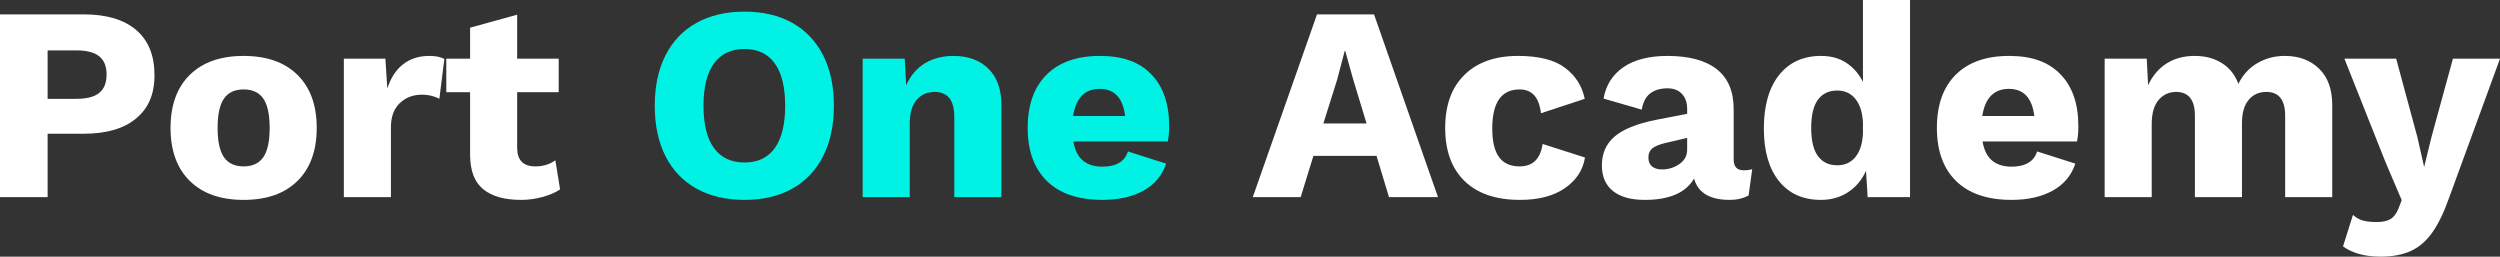<?xml version="1.0" encoding="UTF-8"?>
<svg xmlns="http://www.w3.org/2000/svg" id="Ebene_1" viewBox="0 0 541.8 55.62">
  <rect x="0" y="0" width="541.8" height="55.62" fill="#333333" stroke="none"/>
  <path d="m29.52,6.51c2.64,2.26,3.96,5.51,3.96,9.75s-1.32,7.17-3.96,9.39c-2.64,2.22-6.42,3.33-11.34,3.33h-7.86v13.74H0V3.12h18.18c4.92,0,8.7,1.13,11.34,3.39Zm-8.01,13.62c1.06-.86,1.59-2.19,1.59-3.99s-.53-3.07-1.59-3.93c-1.06-.86-2.71-1.29-4.95-1.29h-6.24v10.5h6.24c2.24,0,3.89-.43,4.95-1.29Z" fill="#fff" stroke-width="0"></path>
  <path d="m64.47,16.23c2.78,2.74,4.17,6.57,4.17,11.49s-1.39,8.75-4.17,11.49c-2.78,2.74-6.67,4.11-11.67,4.11s-8.89-1.37-11.67-4.11c-2.78-2.74-4.17-6.57-4.17-11.49s1.39-8.75,4.17-11.49c2.78-2.74,6.67-4.11,11.67-4.11s8.89,1.37,11.67,4.11Zm-15.93,5.13c-.92,1.32-1.38,3.44-1.38,6.36s.46,5.04,1.38,6.36c.92,1.32,2.34,1.98,4.26,1.98s3.34-.66,4.26-1.98c.92-1.32,1.38-3.44,1.38-6.36s-.46-5.04-1.38-6.36c-.92-1.32-2.34-1.98-4.26-1.98s-3.34.66-4.26,1.98Z" fill="#fff" stroke-width="0"></path>
  <path d="m96.3,12.78l-1.08,8.64c-.4-.24-.94-.45-1.62-.63-.68-.18-1.4-.27-2.16-.27-1.92,0-3.52.61-4.8,1.83-1.28,1.22-1.92,2.97-1.92,5.25v15.12h-10.2V12.72h9l.42,6.48c.72-2.28,1.85-4.03,3.39-5.25,1.54-1.22,3.45-1.83,5.73-1.83,1.36,0,2.44.22,3.24.66Z" fill="#fff" stroke-width="0"></path>
  <path d="m121.38,41.04c-1,.68-2.27,1.23-3.81,1.65-1.54.42-3.09.63-4.65.63-3.56,0-6.28-.76-8.16-2.28-1.88-1.52-2.84-3.96-2.88-7.32v-13.74h-5.16v-7.26h5.16v-6.72l10.2-2.82v9.54h9v7.26h-9v12.06c0,2.68,1.32,4.02,3.96,4.02,1.64,0,3.08-.44,4.32-1.32l1.02,6.3Z" fill="#fff" stroke-width="0"></path>
  <path d="m171.69,4.95c2.9,1.62,5.13,3.96,6.69,7.02,1.56,3.06,2.34,6.71,2.34,10.95s-.78,7.89-2.34,10.95c-1.56,3.06-3.79,5.4-6.69,7.02-2.9,1.62-6.35,2.43-10.35,2.43s-7.46-.81-10.38-2.43-5.16-3.96-6.72-7.02-2.34-6.71-2.34-10.95.78-7.89,2.34-10.95,3.8-5.4,6.72-7.02,6.38-2.43,10.38-2.43,7.45.81,10.35,2.43Zm-16.95,8.79c-1.52,2.08-2.28,5.14-2.28,9.18s.76,7.1,2.28,9.18c1.52,2.08,3.72,3.12,6.6,3.12s5.07-1.04,6.57-3.12c1.5-2.08,2.25-5.14,2.25-9.18s-.75-7.1-2.25-9.18c-1.5-2.08-3.69-3.12-6.57-3.12s-5.08,1.04-6.6,3.12Z" fill="#00f2e5" stroke-width="0"></path>
  <path d="m214.2,14.88c1.88,1.84,2.82,4.46,2.82,7.86v19.98h-10.2v-17.16c0-2.04-.37-3.49-1.11-4.35-.74-.86-1.79-1.29-3.15-1.29-1.6,0-2.9.57-3.9,1.71-1,1.14-1.5,2.89-1.5,5.25v15.84h-10.2V12.72h9.12l.3,5.76c.96-2.12,2.32-3.71,4.08-4.77,1.76-1.06,3.82-1.59,6.18-1.59,3.16,0,5.68.92,7.56,2.76Z" fill="#00f2e5" stroke-width="0"></path>
  <path d="m253.08,30.66h-20.46c.32,1.88,1.01,3.26,2.07,4.14,1.06.88,2.47,1.32,4.23,1.32,1.48,0,2.69-.28,3.63-.84.94-.56,1.57-1.38,1.89-2.46l8.28,2.64c-.84,2.56-2.47,4.51-4.89,5.85-2.42,1.34-5.39,2.01-8.91,2.01-5.24,0-9.25-1.36-12.03-4.08-2.78-2.72-4.17-6.56-4.17-11.52s1.36-8.8,4.08-11.52,6.58-4.08,11.58-4.08,8.55,1.33,11.13,3.99c2.58,2.66,3.87,6.39,3.87,11.19,0,1.36-.1,2.48-.3,3.36Zm-20.52-5.52h11.28c-.48-3.92-2.32-5.88-5.52-5.88s-5.16,1.96-5.76,5.88Z" fill="#00f2e5" stroke-width="0"></path>
  <path d="m298.32,33.78h-13.68l-2.76,8.94h-10.38l13.92-39.6h12.36l13.86,39.6h-10.62l-2.7-8.94Zm-2.16-7.02l-2.88-9.48-1.74-6.24h-.12l-1.62,6.18-3,9.54h9.36Z" fill="#fff" stroke-width="0"></path>
  <path d="m339.18,14.7c2.28,1.72,3.7,3.96,4.26,6.72l-9.48,3.12c-.4-3.44-1.94-5.16-4.62-5.16-3.96,0-5.94,2.82-5.94,8.46s1.98,8.22,5.94,8.22c2.84,0,4.5-1.62,4.98-4.86l9.18,2.94c-.44,2.72-1.89,4.93-4.35,6.63-2.46,1.7-5.71,2.55-9.75,2.55-5.2,0-9.2-1.36-12-4.08-2.8-2.72-4.2-6.56-4.2-11.52s1.39-8.75,4.17-11.49c2.78-2.74,6.65-4.11,11.61-4.11,4.52,0,7.92.86,10.2,2.58Z" fill="#fff" stroke-width="0"></path>
  <path d="m379.74,36.66l-.78,5.7c-1.16.64-2.52.96-4.08.96-4.32,0-6.9-1.54-7.74-4.62-1.8,3.08-5.36,4.62-10.68,4.62-3,0-5.3-.64-6.9-1.92-1.6-1.28-2.4-3.14-2.4-5.58,0-2.56.91-4.63,2.73-6.21,1.82-1.58,4.81-2.79,8.97-3.63l6.78-1.32v-1.08c0-1.36-.38-2.44-1.14-3.24-.76-.8-1.8-1.2-3.12-1.2-1.52,0-2.76.36-3.72,1.08s-1.58,1.9-1.86,3.54l-8.28-2.4c.52-2.92,1.96-5.19,4.32-6.81s5.54-2.43,9.54-2.43c4.68,0,8.24.96,10.68,2.88,2.44,1.92,3.66,4.8,3.66,8.64v10.92c0,1.56.72,2.34,2.16,2.34.76,0,1.38-.08,1.86-.24Zm-15.78-1.11c1.12-.78,1.68-1.81,1.68-3.09v-2.58l-4.86,1.14c-1.28.32-2.19.71-2.73,1.17-.54.46-.81,1.11-.81,1.95s.26,1.48.78,1.92c.52.44,1.24.66,2.16.66,1.4,0,2.66-.39,3.78-1.17Z" fill="#fff" stroke-width="0"></path>
  <path d="m413.94,0v42.72h-9.18l-.36-5.7c-.88,1.96-2.17,3.5-3.87,4.62-1.7,1.12-3.67,1.68-5.91,1.68-3.88,0-6.91-1.36-9.09-4.08-2.18-2.72-3.27-6.52-3.27-11.4s1.1-8.82,3.3-11.58c2.2-2.76,5.24-4.14,9.12-4.14,2.12,0,3.94.5,5.46,1.5,1.52,1,2.72,2.38,3.6,4.14V0h10.2Zm-11.85,34.05c.98-1.18,1.53-2.89,1.65-5.13v-2.4c-.12-2.2-.67-3.9-1.65-5.1-.98-1.2-2.29-1.8-3.93-1.8-1.8,0-3.19.66-4.17,1.98-.98,1.32-1.47,3.36-1.47,6.12s.49,4.8,1.47,6.12c.98,1.32,2.37,1.98,4.17,1.98,1.64,0,2.95-.59,3.93-1.77Z" fill="#fff" stroke-width="0"></path>
  <path d="m450.12,30.66h-20.46c.32,1.88,1.01,3.26,2.07,4.14,1.06.88,2.47,1.32,4.23,1.32,1.48,0,2.69-.28,3.63-.84.94-.56,1.57-1.38,1.89-2.46l8.28,2.64c-.84,2.56-2.47,4.51-4.89,5.85-2.42,1.34-5.39,2.01-8.91,2.01-5.24,0-9.25-1.36-12.03-4.08-2.78-2.72-4.17-6.56-4.17-11.52s1.36-8.8,4.08-11.52,6.58-4.08,11.58-4.08,8.55,1.33,11.13,3.99c2.58,2.66,3.87,6.39,3.87,11.19,0,1.36-.1,2.48-.3,3.36Zm-20.52-5.52h11.28c-.48-3.92-2.32-5.88-5.52-5.88s-5.16,1.96-5.76,5.88Z" fill="#fff" stroke-width="0"></path>
  <path d="m502.59,14.88c1.9,1.84,2.85,4.46,2.85,7.86v19.98h-10.2v-17.64c0-3.44-1.36-5.16-4.08-5.16-1.6,0-2.88.58-3.84,1.74-.96,1.16-1.44,2.84-1.44,5.04v16.02h-10.2v-17.64c0-3.44-1.36-5.16-4.08-5.16-1.52,0-2.78.58-3.78,1.74-1,1.16-1.5,2.9-1.5,5.22v15.84h-10.2V12.72h9.12l.3,5.76c.96-2.08,2.3-3.66,4.02-4.74s3.74-1.62,6.06-1.62,4.25.52,5.91,1.56c1.66,1.04,2.85,2.54,3.57,4.5.96-1.96,2.33-3.46,4.11-4.5,1.78-1.04,3.77-1.56,5.97-1.56,3.04,0,5.51.92,7.41,2.76Z" fill="#fff" stroke-width="0"></path>
  <path d="m530.82,42.72c-1.12,3.2-2.34,5.74-3.66,7.62-1.32,1.88-2.88,3.23-4.68,4.05-1.8.82-3.98,1.23-6.54,1.23-3.4,0-6.12-.74-8.16-2.22l2.16-6.84c.64.6,1.35,1.01,2.13,1.23.78.22,1.79.33,3.03.33s2.22-.21,2.94-.63c.72-.42,1.3-1.17,1.74-2.25l.72-1.86-3.48-8.16-8.94-22.5h11.22l4.62,17.1,1.44,6.36,1.62-6.6,4.62-16.86h10.2l-10.98,30Z" fill="#fff" stroke-width="0"></path>
</svg>
